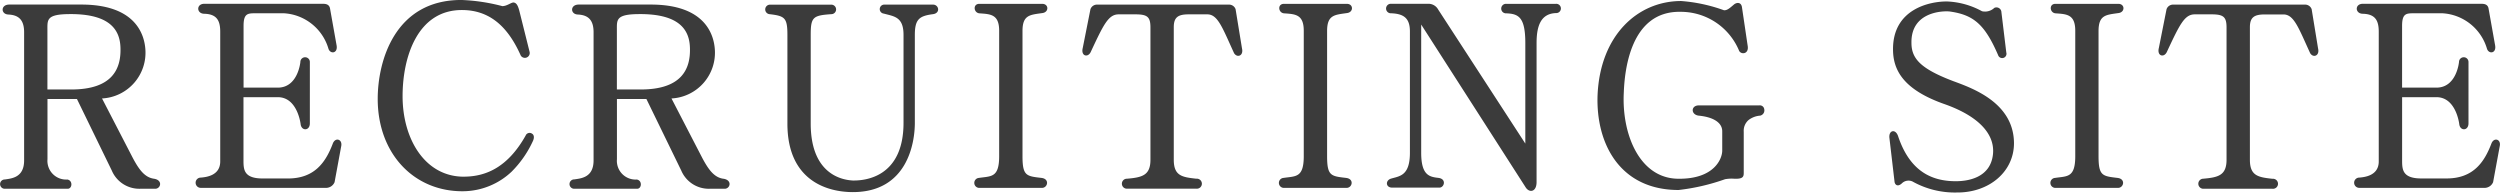 <svg xmlns="http://www.w3.org/2000/svg" width="175.509" height="13.518" viewBox="0 0 175.509 13.518"><path d="M11.106-.306C10.476-.4,10.08-.918,9.63-1.764L7.47-5.94A3.216,3.216,0,0,0,10.512-9.4c-.072-.99-.648-3.132-4.5-3.132H.936c-.594.018-.576.684-.036.7.72.036,1.1.378,1.1,1.242v9C2-.378,1.116-.324.648-.252A.324.324,0,1,0,.63.4H5.058c.324,0,.378-.576-.018-.648a1.315,1.315,0,0,1-1.4-1.422V-5.9h2.07L8.154-.882A2.1,2.1,0,0,0,10.134.4h1.1C11.61.36,11.736-.216,11.106-.306ZM3.636-6.57v-4.176c0-.72-.072-1.1,1.512-1.116,2.97-.036,3.6,1.188,3.618,2.412C8.8-8.01,8.19-6.57,5.31-6.57Zm20.034,3.8c-.5,1.314-1.278,2.448-3.15,2.448H18.7c-1.278-.018-1.3-.63-1.3-1.278V-6.03h2.412c1.386,0,1.6,1.89,1.6,1.89.054.5.648.486.648-.054V-8.5a.333.333,0,0,0-.666,0s-.162,1.8-1.584,1.8H17.406v-4.338c0-.864.288-.882.828-.882H20.25a3.468,3.468,0,0,1,3.114,2.484c.126.4.666.342.576-.216l-.468-2.628c-.072-.306-.36-.306-.54-.306h-8.28c-.576,0-.558.684-.018.7.9.018,1.134.486,1.134,1.26v9.108c0,.972-.936,1.1-1.368,1.134a.36.36,0,1,0,0,.72h8.748a.652.652,0,0,0,.648-.4l.468-2.538C24.354-3.078,23.85-3.24,23.67-2.772Zm9.2,2.322c-2.718,0-4.3-2.628-4.3-5.652,0-2.808,1.08-6.048,4.158-6.048,1.89,0,3.2,1.08,4.14,3.2a.341.341,0,0,0,.612-.288l-.72-2.88c-.09-.324-.18-.522-.378-.558-.162-.036-.468.252-.81.252a13.148,13.148,0,0,0-2.88-.432c-4.644,0-5.868,4.248-5.868,6.948,0,3.852,2.556,6.516,6.012,6.48A5.016,5.016,0,0,0,36.216-.792,7.393,7.393,0,0,0,37.728-2.97c.108-.252.054-.414-.054-.486a.3.3,0,0,0-.468.126C36-1.188,34.506-.45,32.868-.45Zm18.216.144c-.63-.09-1.026-.612-1.476-1.458L47.448-5.94A3.216,3.216,0,0,0,50.49-9.4c-.072-.99-.648-3.132-4.5-3.132H40.914c-.594.018-.576.684-.036.7.72.036,1.1.378,1.1,1.242v9c0,1.206-.882,1.26-1.35,1.332A.324.324,0,1,0,40.608.4h4.428c.324,0,.378-.576-.018-.648a1.315,1.315,0,0,1-1.4-1.422V-5.9h2.07L48.132-.882A2.1,2.1,0,0,0,50.112.4h1.1C51.588.36,51.714-.216,51.084-.306ZM43.614-6.57v-4.176c0-.72-.072-1.1,1.512-1.116,2.97-.036,3.6,1.188,3.618,2.412.036,1.44-.576,2.88-3.456,2.88Zm22.194-5.958H62.37a.316.316,0,0,0-.018.63c.72.2,1.386.216,1.386,1.494V-4.23c0,3.834-2.718,4.068-3.564,4.05-1.044-.054-2.952-.684-2.952-4V-10.4c0-1.26.162-1.368,1.458-1.458a.333.333,0,0,0-.018-.666h-4.3a.334.334,0,0,0-.036.666c1.08.126,1.26.252,1.26,1.458v6.228c0,4.068,2.88,4.806,4.59,4.806,3.834,0,4.356-3.456,4.356-4.86V-10.4c0-1.116.324-1.332,1.278-1.458C66.348-11.934,66.222-12.528,65.808-12.528Zm7.668.594c.486-.054.468-.648,0-.648H69.084c-.5-.018-.432.63-.018.666.792.054,1.386.072,1.386,1.224v8.8c0,1.53-.558,1.4-1.422,1.53a.351.351,0,0,0,0,.7h4.428c.4,0,.558-.63-.036-.7C72.36-.486,72.09-.5,72.09-1.89v-8.784C72.09-11.808,72.612-11.808,73.476-11.934ZM87.5-9.45l-.45-2.754a.483.483,0,0,0-.468-.324H77.328a.483.483,0,0,0-.468.324l-.54,2.718c-.144.576.36.7.558.288.9-1.926,1.242-2.646,1.962-2.646h1.188c.828,0,1.044.18,1.044.918v9.288c0,1.08-.558,1.242-1.638,1.332a.351.351,0,1,0,.018.7h4.842a.352.352,0,1,0,0-.7C83.3-.414,82.71-.5,82.71-1.638v-9.306c0-.7.306-.9,1.044-.9h1.314c.738,0,1.062.954,1.872,2.718C87.156-8.766,87.624-8.928,87.5-9.45Zm7.362-2.484c.486-.054.468-.648,0-.648H90.468c-.5-.018-.432.63-.018.666.792.054,1.386.072,1.386,1.224v8.8c0,1.53-.558,1.4-1.422,1.53a.351.351,0,0,0,0,.7h4.428c.4,0,.558-.63-.036-.7C93.744-.486,93.474-.5,93.474-1.89v-8.784C93.474-11.808,94-11.808,94.86-11.934Zm14.67-.648h-3.474a.334.334,0,1,0,0,.666c.846.036,1.332.252,1.332,2.088v7.056l-6.12-9.414a.777.777,0,0,0-.648-.4H97.974a.334.334,0,1,0,0,.666c.882.036,1.314.342,1.314,1.278v8.514c0,1.638-.738,1.638-1.332,1.818-.4.126-.378.63.09.63h3.312c.342,0,.522-.612-.072-.684-.63-.072-1.206-.18-1.206-1.764v-9L107.406.288c.252.414.774.36.774-.36V-9.828c0-1.224.306-2.07,1.368-2.106A.325.325,0,1,0,109.53-12.582Zm14.292,7.128h-4.248c-.576,0-.576.648-.018.72.954.09,1.656.45,1.656,1.1v1.35c0,.594-.576,2-3.06,1.98-2.754,0-4-3.15-3.852-6.03.054-1.494.432-5.778,4.014-5.688a4.43,4.43,0,0,1,4.068,2.7c.108.324.738.306.612-.342l-.4-2.7c-.054-.306-.306-.342-.522-.2-.288.234-.486.45-.738.432a11.267,11.267,0,0,0-3.006-.648c-3.06,0-5.688,2.412-5.868,6.606-.126,3.4,1.566,6.66,5.688,6.66A14.536,14.536,0,0,0,121.41-.27a2.518,2.518,0,0,1,.63-.036c.684.036.684-.18.684-.45V-3.6a.993.993,0,0,1,.342-.828,1.521,1.521,0,0,1,.81-.306.377.377,0,0,0,.288-.45A.31.31,0,0,0,123.822-5.454Zm13.59-1.71c-2.322-.882-2.916-1.6-2.916-2.682-.036-2.2,2.232-2.25,2.682-2.2,1.674.234,2.466.9,3.4,3.06a.3.3,0,0,0,.576-.18l-.342-2.826a.349.349,0,0,0-.5-.306.944.944,0,0,1-.864.234,5.553,5.553,0,0,0-2.43-.684c-1.224-.018-3.834.522-3.816,3.366,0,1.458.738,2.826,3.6,3.834,2.358.828,3.546,2.07,3.42,3.492-.162,1.746-1.872,1.926-2.61,1.926-1.6,0-3.2-.612-4.05-3.15-.18-.558-.684-.432-.612.126l.36,3.078c.036.2.216.36.5.108a.668.668,0,0,1,.756-.144,6.085,6.085,0,0,0,3.114.774c2.286.018,4.032-1.476,4.014-3.492C141.66-5.652,138.78-6.66,137.412-7.164Zm11.61-4.77c.486-.054.468-.648,0-.648H144.63c-.5-.018-.432.63-.018.666.792.054,1.386.072,1.386,1.224v8.8c0,1.53-.558,1.4-1.422,1.53a.351.351,0,0,0,0,.7H149c.4,0,.558-.63-.036-.7-1.062-.126-1.332-.144-1.332-1.53v-8.784C147.636-11.808,148.158-11.808,149.022-11.934ZM163.044-9.45l-.45-2.754a.483.483,0,0,0-.468-.324h-9.252a.483.483,0,0,0-.468.324l-.54,2.718c-.144.576.36.7.558.288.9-1.926,1.242-2.646,1.962-2.646h1.188c.828,0,1.044.18,1.044.918v9.288c0,1.08-.558,1.242-1.638,1.332A.351.351,0,1,0,155,.4h4.842a.352.352,0,1,0,0-.7c-.99-.108-1.584-.2-1.584-1.332v-9.306c0-.7.306-.9,1.044-.9h1.314c.738,0,1.062.954,1.872,2.718C162.7-8.766,163.17-8.928,163.044-9.45Zm12.168,6.678c-.5,1.314-1.278,2.448-3.15,2.448h-1.818c-1.278-.018-1.3-.63-1.3-1.278V-6.03h2.412c1.386,0,1.6,1.89,1.6,1.89.054.5.648.486.648-.054V-8.5a.333.333,0,0,0-.666,0s-.162,1.8-1.584,1.8h-2.412v-4.338c0-.864.288-.882.828-.882h2.016a3.468,3.468,0,0,1,3.114,2.484c.126.4.666.342.576-.216l-.468-2.628c-.072-.306-.36-.306-.54-.306h-8.28c-.576,0-.558.684-.018.7.9.018,1.134.486,1.134,1.26v9.108c0,.972-.936,1.1-1.368,1.134a.36.36,0,1,0,0,.72h8.748a.652.652,0,0,0,.648-.4l.468-2.538C175.9-3.078,175.392-3.24,175.212-2.772Z" transform="translate(-0.307 12.852)" fill="#3b3b3b"/></svg>